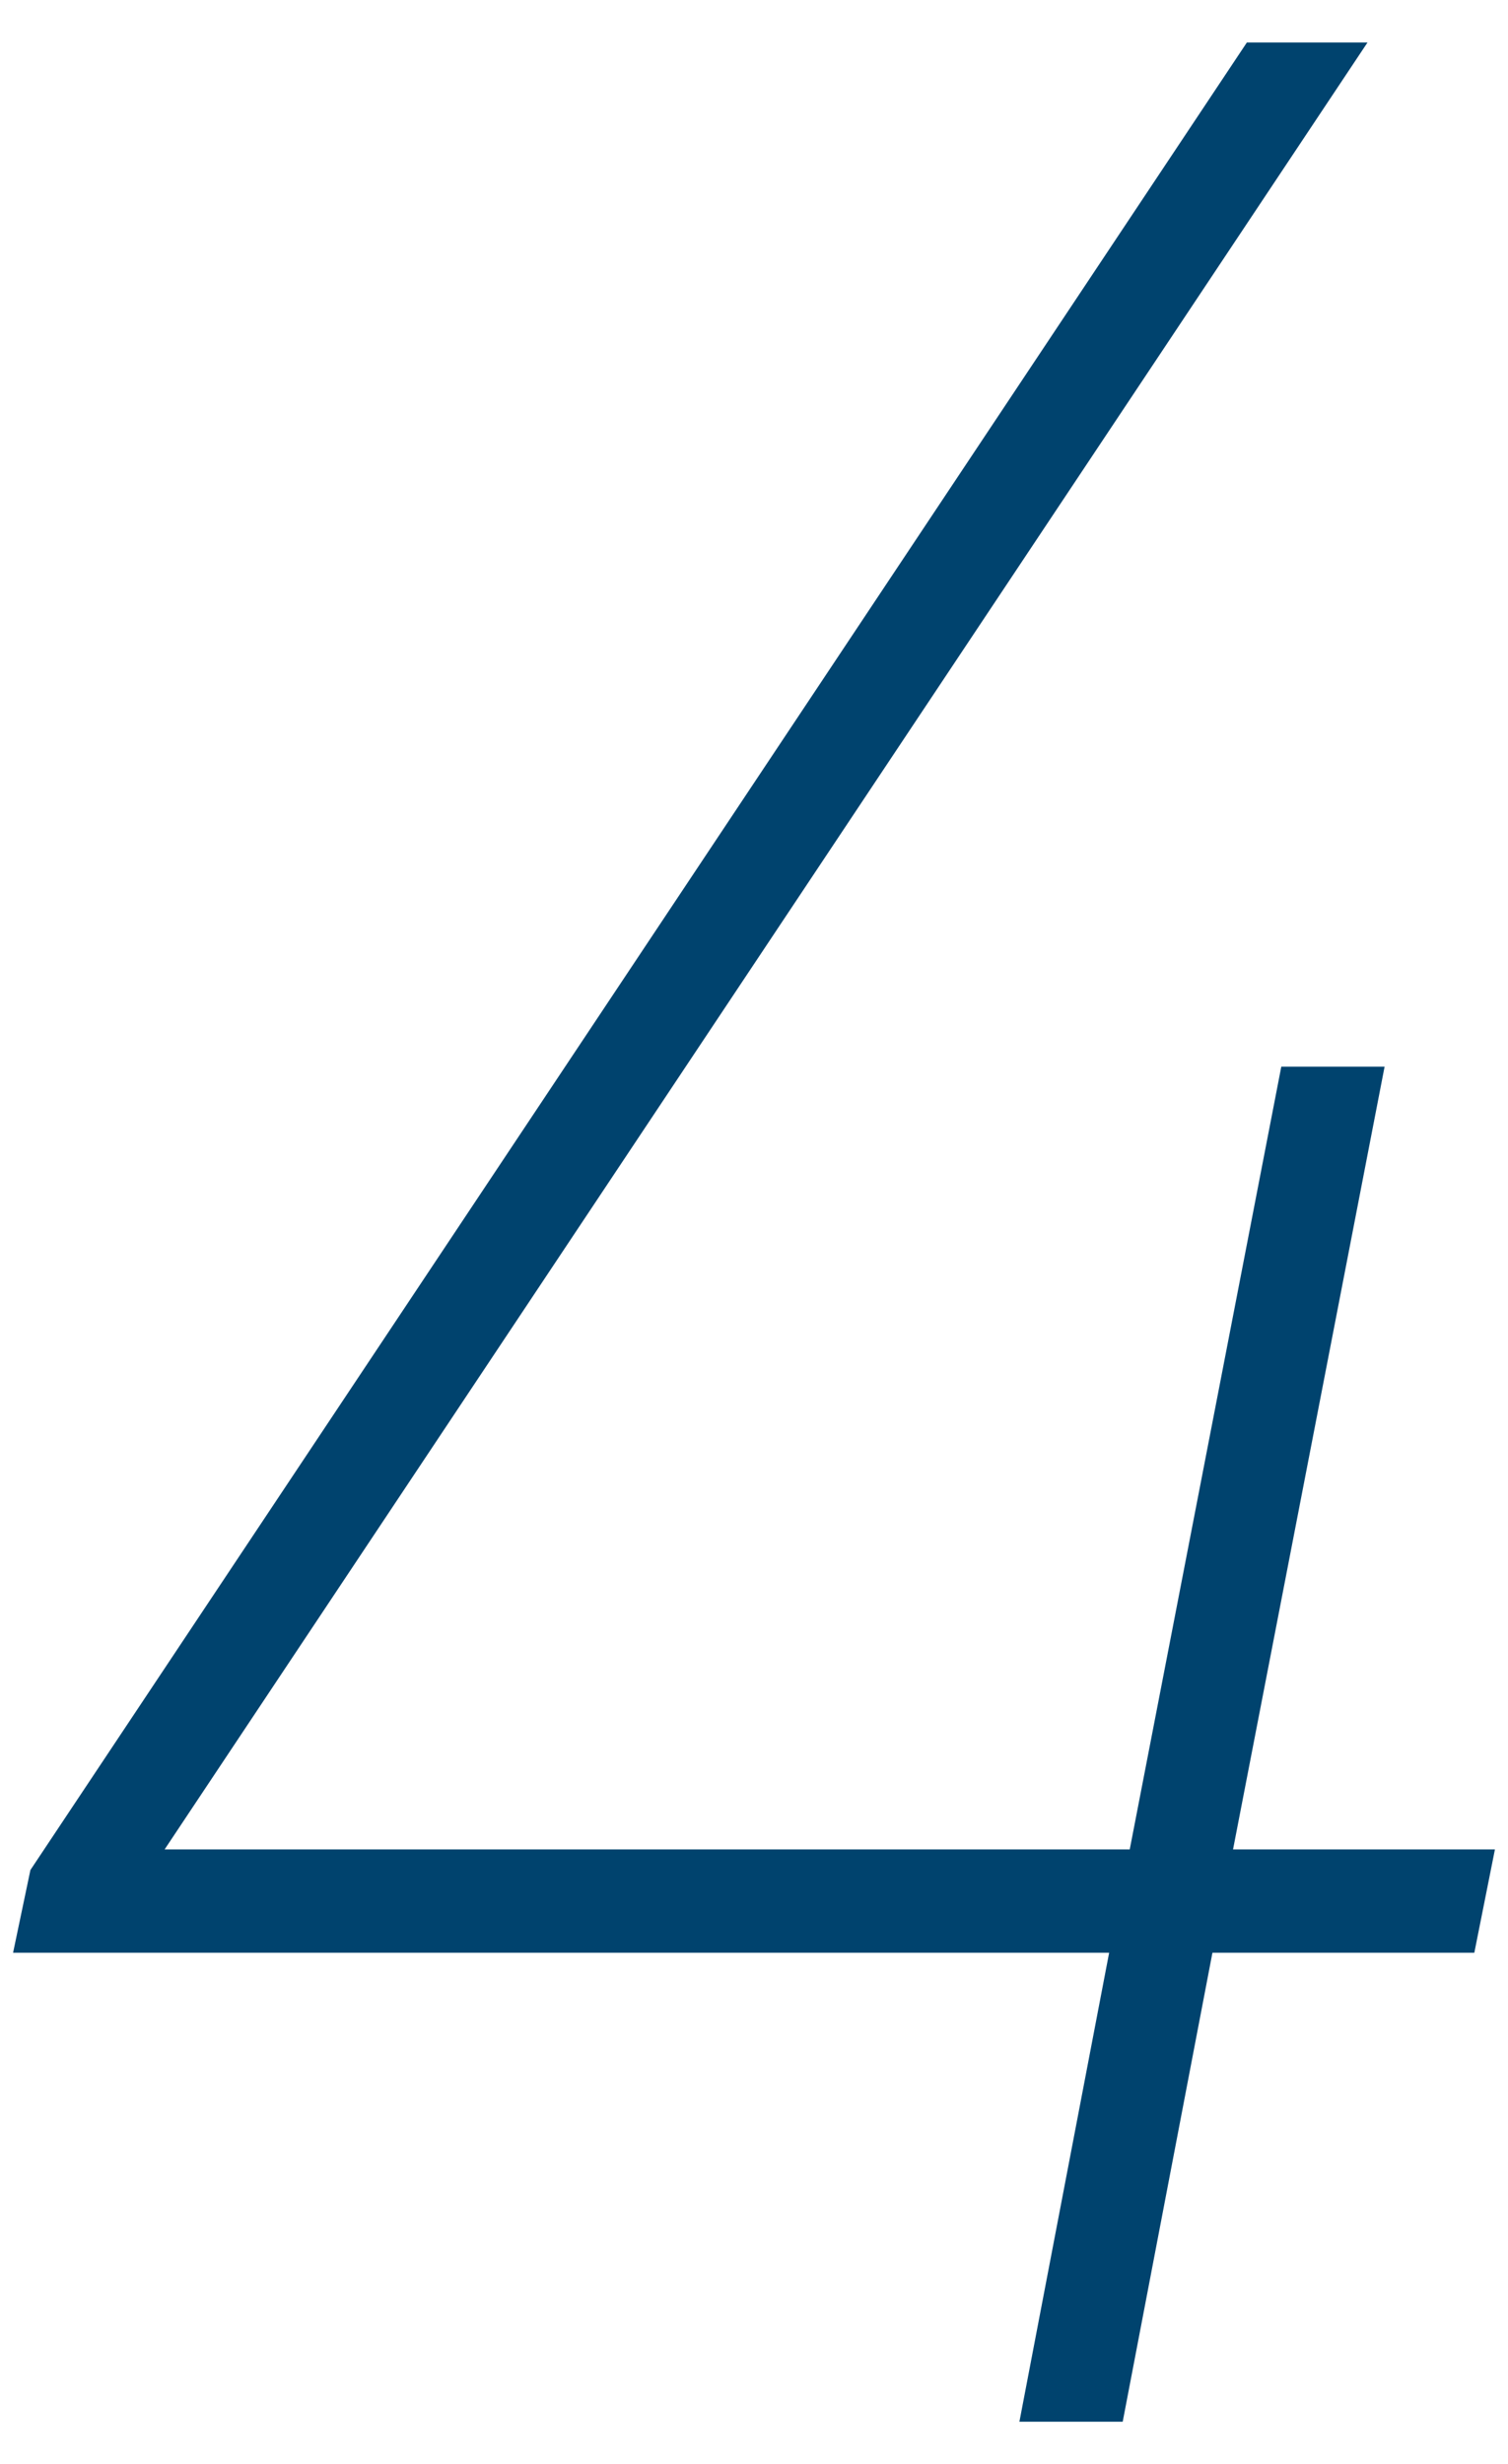 <svg xmlns="http://www.w3.org/2000/svg" width="60" height="98" viewBox="0 0 60 98">
    <path d="m54.41,1.69L6.55,73.55h38.4l6.03-31.13h4.11l-6.03,31.13h10.42l-.82,4.11h-10.42l-3.57,18.65h-4.11l3.57-18.65H.52l.69-3.29L49.61,1.69h4.8Z" style="fill:#00436e;stroke-width:0px"/>
    <rect width="60" height="98" style="fill:none;stroke-width:0px"/>
</svg>

